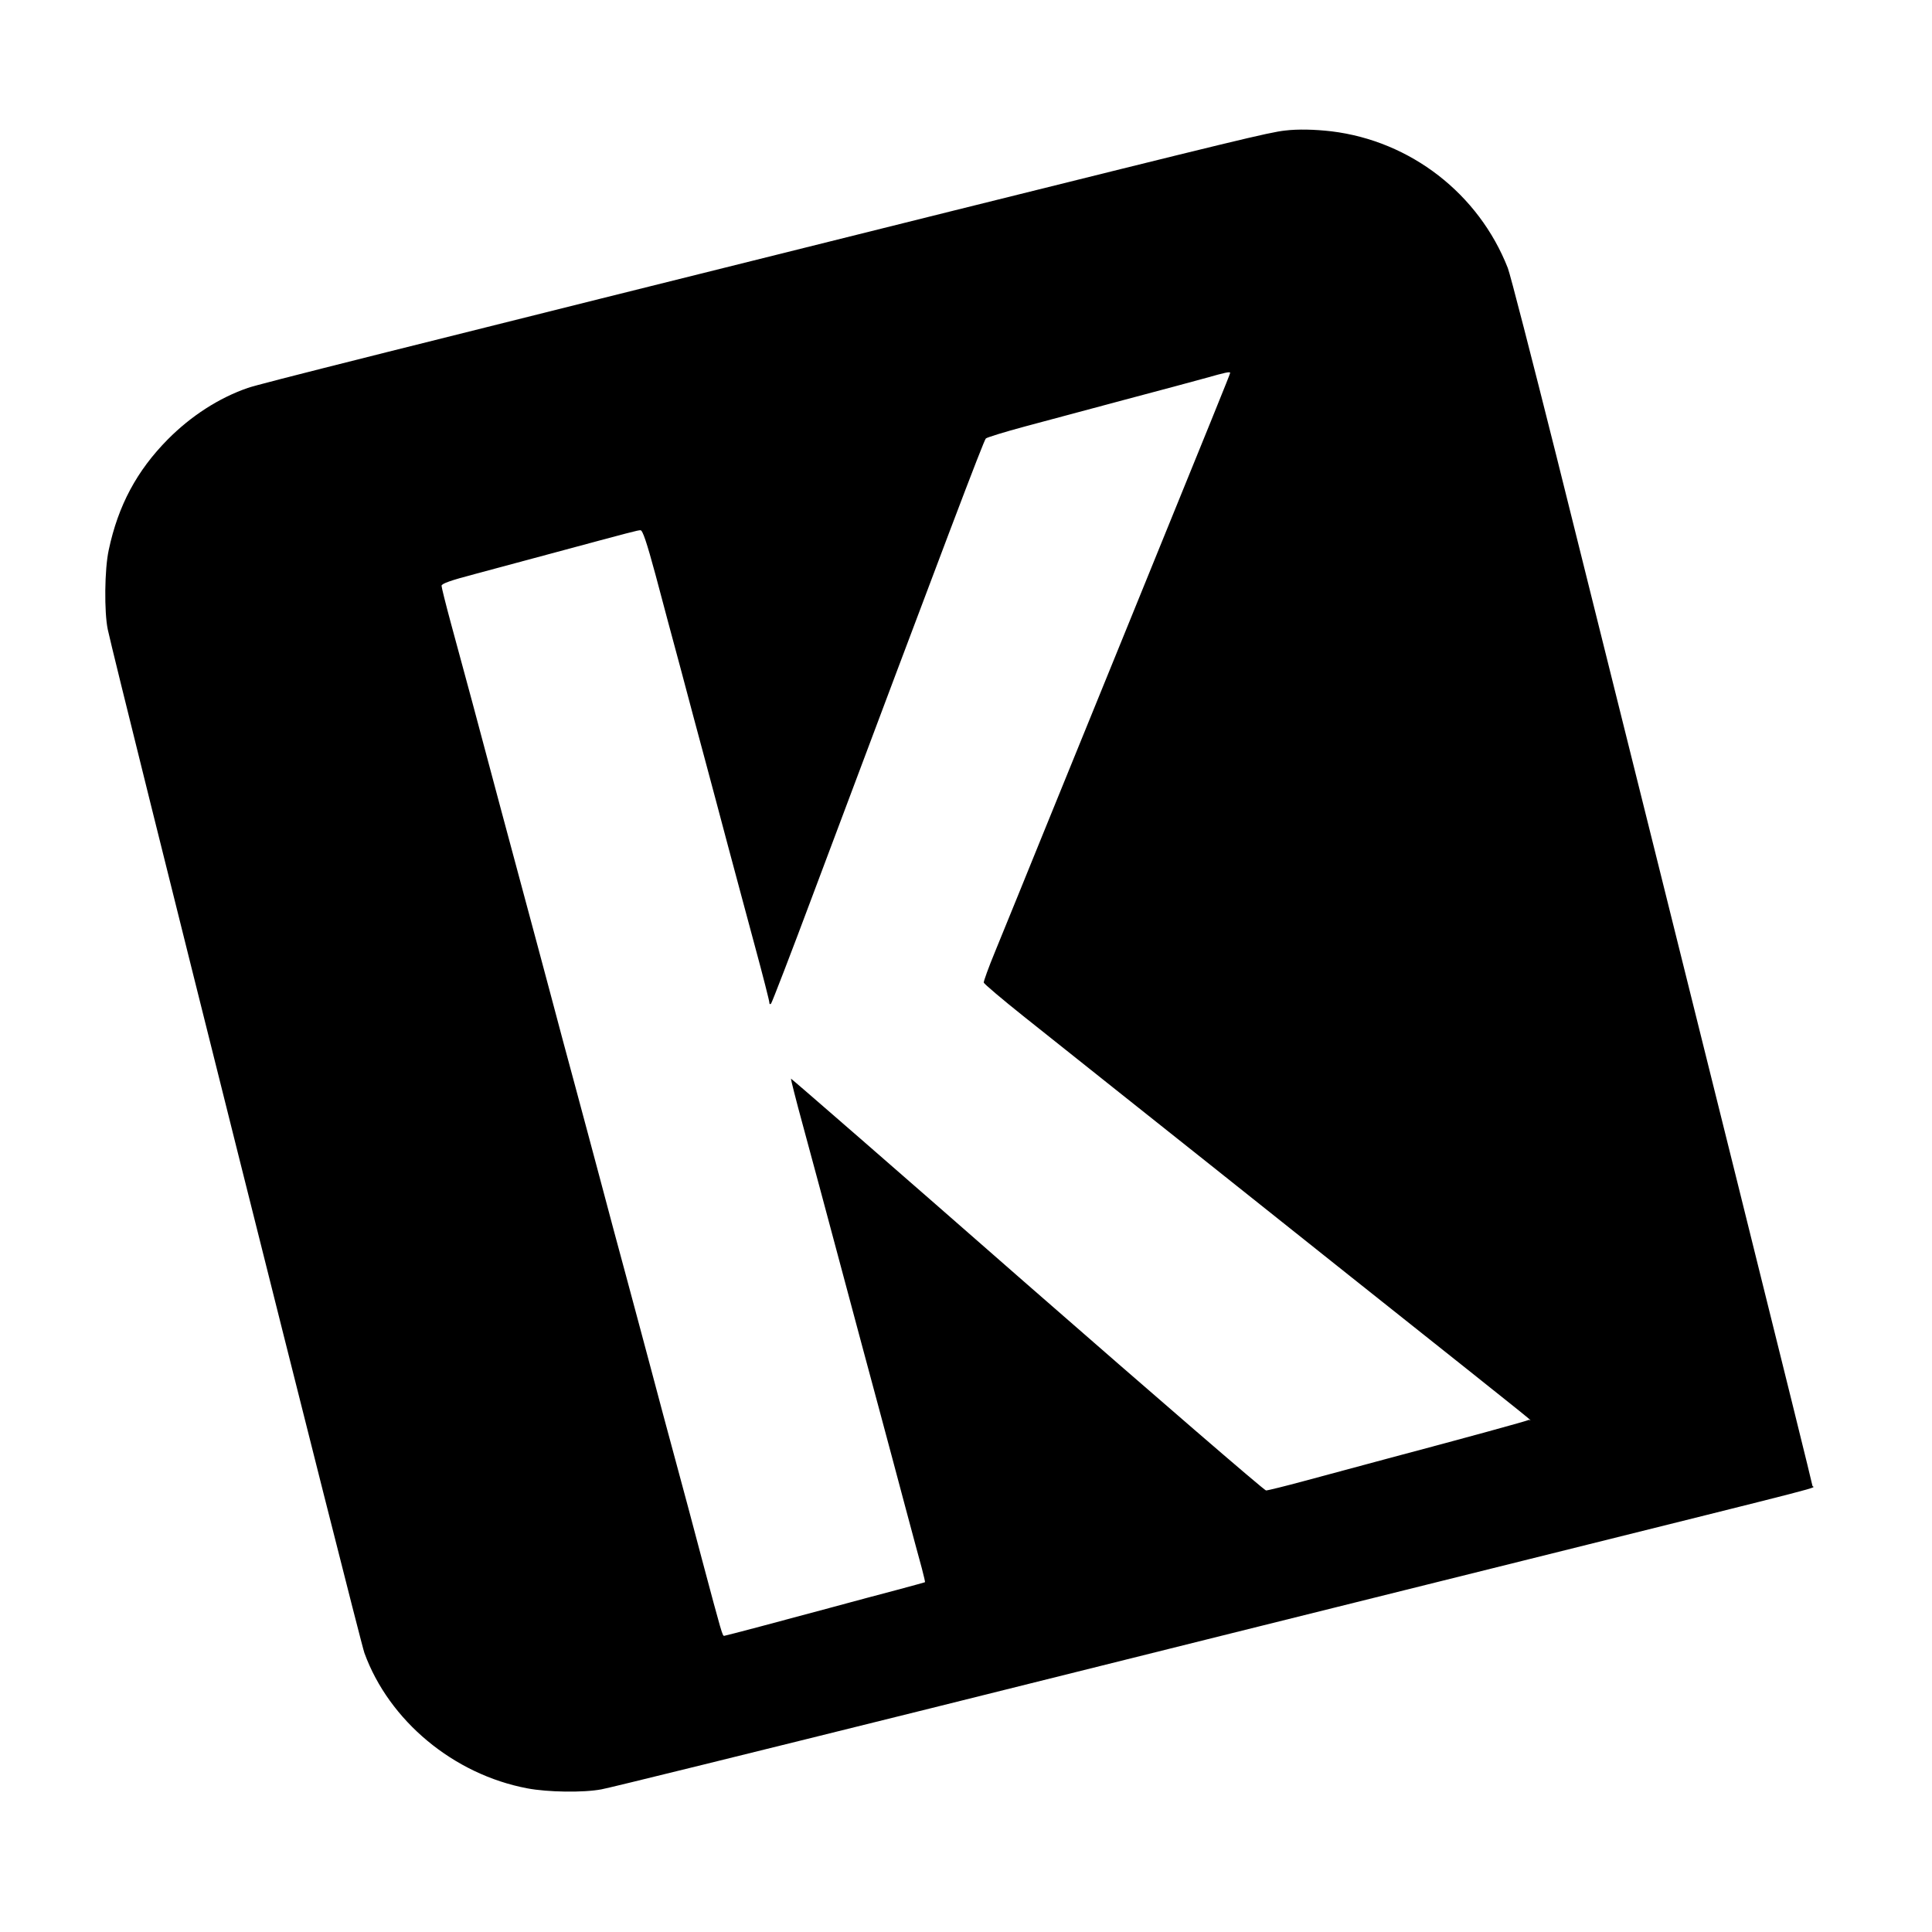 <?xml version="1.0" standalone="no"?>
<!DOCTYPE svg PUBLIC "-//W3C//DTD SVG 20010904//EN"
 "http://www.w3.org/TR/2001/REC-SVG-20010904/DTD/svg10.dtd">
<svg version="1.0" xmlns="http://www.w3.org/2000/svg"
 width="1002pt" height="1002pt" viewBox="0 0 1002 1002"
 preserveAspectRatio="xMidYMid meet">
<g transform="translate(0,1002) scale(0.1,-0.1)"
fill="#000000" stroke="none">
<path d="M6665 9343 c-83 -9 -267 -54 -1730 -418 -2993 -746 -3590 -896 -3650
-917 -150 -52 -294 -145 -415 -267 -160 -162 -257 -342 -306 -573 -22 -100
-24 -323 -5 -413 44 -207 1305 -5237 1331 -5308 128 -352 463 -630 845 -702
105 -20 291 -23 385 -5 36 6 805 196 1710 421 905 226 2286 570 3070 765 1682
419 1500 372 1500 388 0 12 -596 2407 -1328 5341 -127 506 -240 945 -252 975
-151 385 -504 659 -915 709 -86 10 -175 12 -240 4z m-285 -1257 c0 -6 -92
-232 -525 -1296 -229 -564 -437 -1072 -460 -1130 -63 -156 -165 -406 -234
-575 -34 -82 -60 -155 -59 -161 2 -7 95 -86 208 -176 113 -90 336 -267 495
-394 160 -127 702 -558 1205 -959 1063 -845 924 -734 919 -739 -4 -4 -305 -87
-734 -201 -137 -37 -332 -89 -431 -116 -100 -27 -189 -49 -198 -49 -9 0 -566
481 -1239 1069 -672 589 -1223 1068 -1225 1067 -1 -2 26 -111 62 -242 36 -132
124 -459 196 -729 72 -269 162 -605 200 -745 38 -140 98 -367 135 -505 37
-137 75 -281 86 -319 10 -39 18 -71 16 -72 -1 -1 -65 -18 -142 -39 -77 -20
-237 -63 -355 -95 -247 -67 -531 -142 -544 -144 -9 -1 -12 9 -116 399 -39 149
-100 376 -135 505 -35 129 -94 348 -130 485 -37 138 -95 356 -130 485 -35 129
-94 348 -130 485 -37 138 -95 356 -130 485 -35 129 -94 348 -130 485 -37 138
-95 356 -130 485 -35 129 -91 339 -125 465 -104 391 -209 782 -261 971 -27
100 -49 188 -49 196 0 11 47 28 177 62 98 26 284 76 413 111 401 108 427 115
442 115 11 0 32 -62 78 -232 34 -128 93 -350 132 -493 38 -143 93 -350 123
-460 29 -110 84 -312 120 -450 37 -137 100 -374 141 -525 41 -151 74 -281 74
-289 0 -9 3 -11 9 -6 5 6 104 262 219 570 694 1849 884 2351 895 2361 7 6 98
34 202 62 105 28 336 90 515 138 179 47 370 99 425 114 99 28 125 34 125 26z"/>
</g>
</svg>
